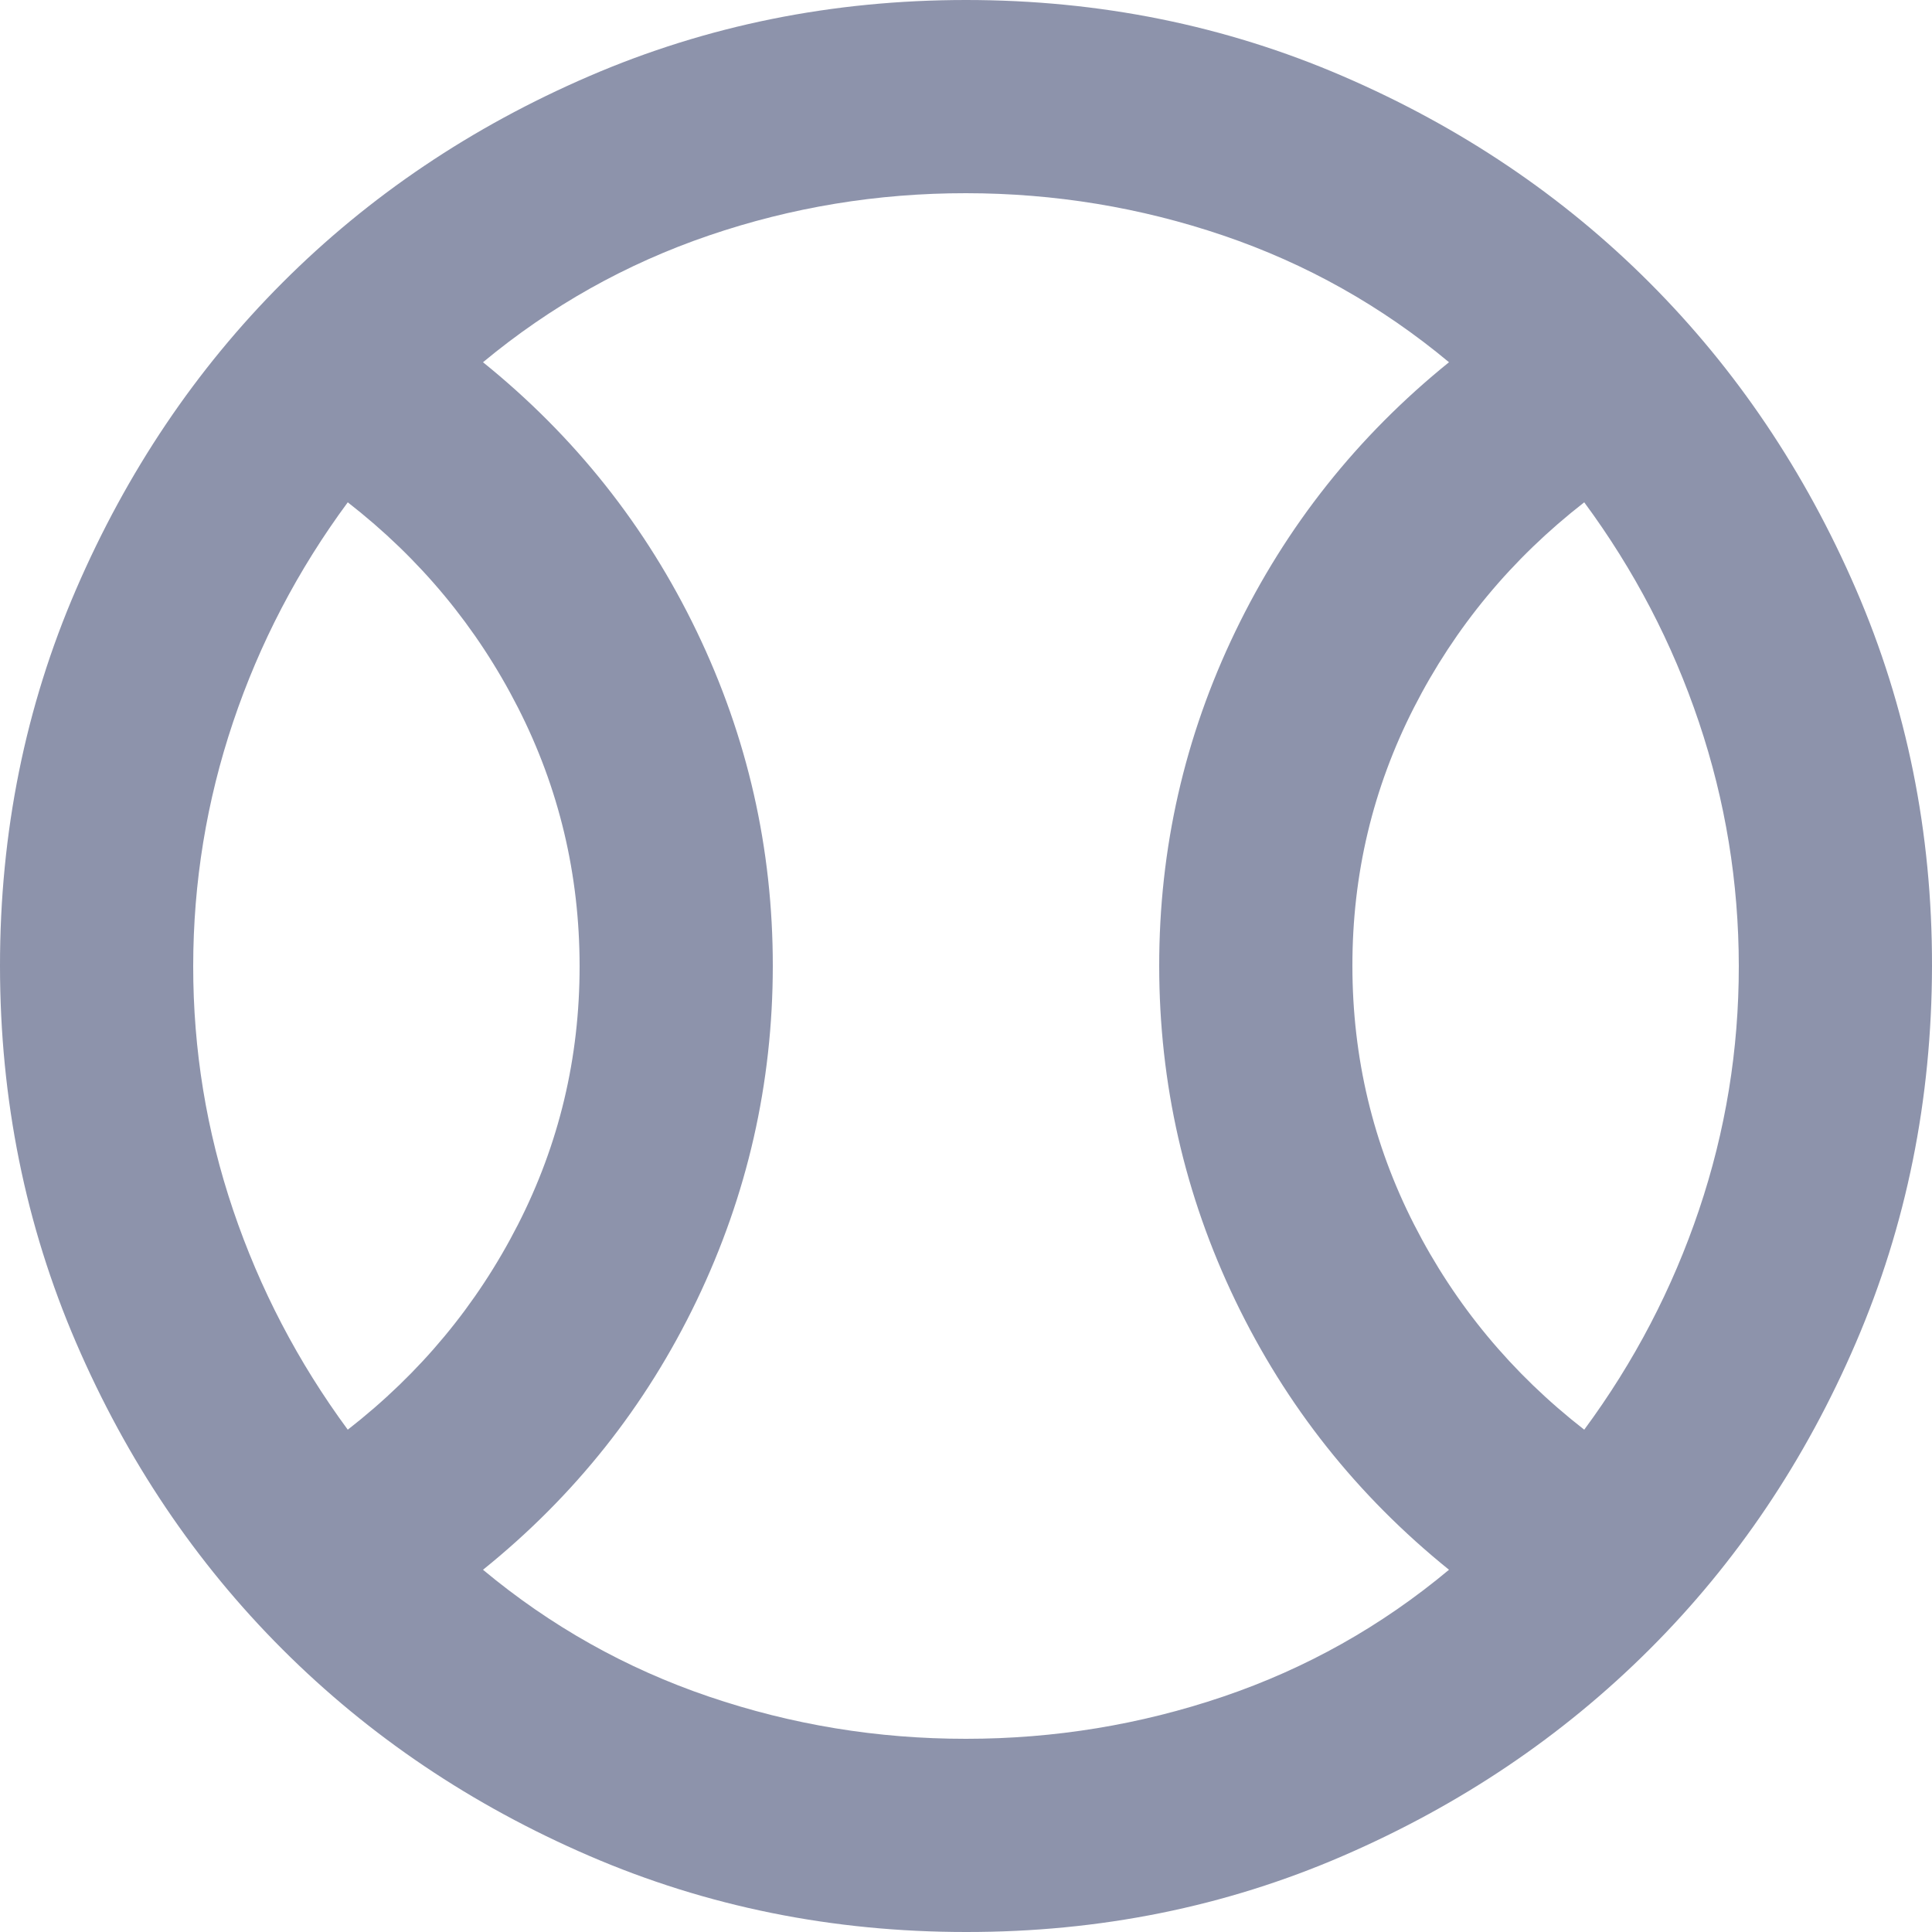 <?xml version="1.0" encoding="UTF-8"?> <svg xmlns="http://www.w3.org/2000/svg" width="87" height="87" viewBox="0 0 87 87" fill="none"><path d="M15.66 64.38C18.922 61.843 21.479 58.761 23.329 55.136C25.179 51.511 26.103 47.633 26.1 43.5C26.097 39.367 25.172 35.489 23.325 31.864C21.477 28.239 18.922 25.157 15.66 22.62C13.412 25.665 11.691 28.964 10.496 32.516C9.302 36.069 8.703 39.73 8.7 43.5C8.697 47.27 9.296 50.931 10.496 54.484C11.697 58.036 13.418 61.335 15.66 64.38ZM43.5 78.3C47.487 78.3 51.349 77.666 55.084 76.399C58.819 75.132 62.208 73.228 65.25 70.688C61.117 67.353 57.91 63.311 55.628 58.564C53.346 53.817 52.203 48.795 52.2 43.5C52.197 38.205 53.34 33.183 55.628 28.436C57.916 23.689 61.123 19.648 65.25 16.312C62.205 13.775 58.816 11.873 55.084 10.605C51.352 9.338 47.49 8.703 43.5 8.7C39.51 8.697 35.65 9.332 31.92 10.605C28.191 11.878 24.801 13.781 21.75 16.312C25.883 19.648 29.091 23.69 31.377 28.44C33.662 33.191 34.803 38.21 34.8 43.5C34.797 48.79 33.654 53.811 31.372 58.564C29.09 63.317 25.883 67.358 21.75 70.688C24.795 73.225 28.185 75.129 31.92 76.399C35.656 77.669 39.515 78.303 43.5 78.3ZM71.34 64.38C73.588 61.335 75.31 58.036 76.508 54.484C77.706 50.931 78.303 47.27 78.3 43.5C78.297 39.73 77.698 36.069 76.503 32.516C75.309 28.964 73.588 25.665 71.34 22.62C68.078 25.157 65.521 28.239 63.671 31.864C61.821 35.489 60.897 39.367 60.9 43.5C60.903 47.633 61.828 51.511 63.675 55.136C65.523 58.761 68.078 61.843 71.34 64.38ZM43.5 87C37.483 87 31.828 85.857 26.535 83.572C21.242 81.287 16.639 78.188 12.724 74.276C8.809 70.364 5.71 65.76 3.428 60.465C1.146 55.17 0.003 49.515 5.50632e-06 43.5C-0.003 37.485 1.14 31.83 3.428 26.535C5.716 21.24 8.815 16.636 12.724 12.724C16.633 8.812 21.237 5.713 26.535 3.428C31.833 1.143 37.488 0 43.5 0C49.512 0 55.167 1.143 60.465 3.428C65.763 5.713 70.367 8.812 74.276 12.724C78.185 16.636 81.285 21.24 83.576 26.535C85.868 31.83 87.009 37.485 87 43.5C86.991 49.515 85.849 55.17 83.572 60.465C81.296 65.76 78.197 70.364 74.276 74.276C70.355 78.188 65.752 81.288 60.465 83.576C55.178 85.865 49.523 87.006 43.5 87Z" fill="#8D93AB"></path></svg> 